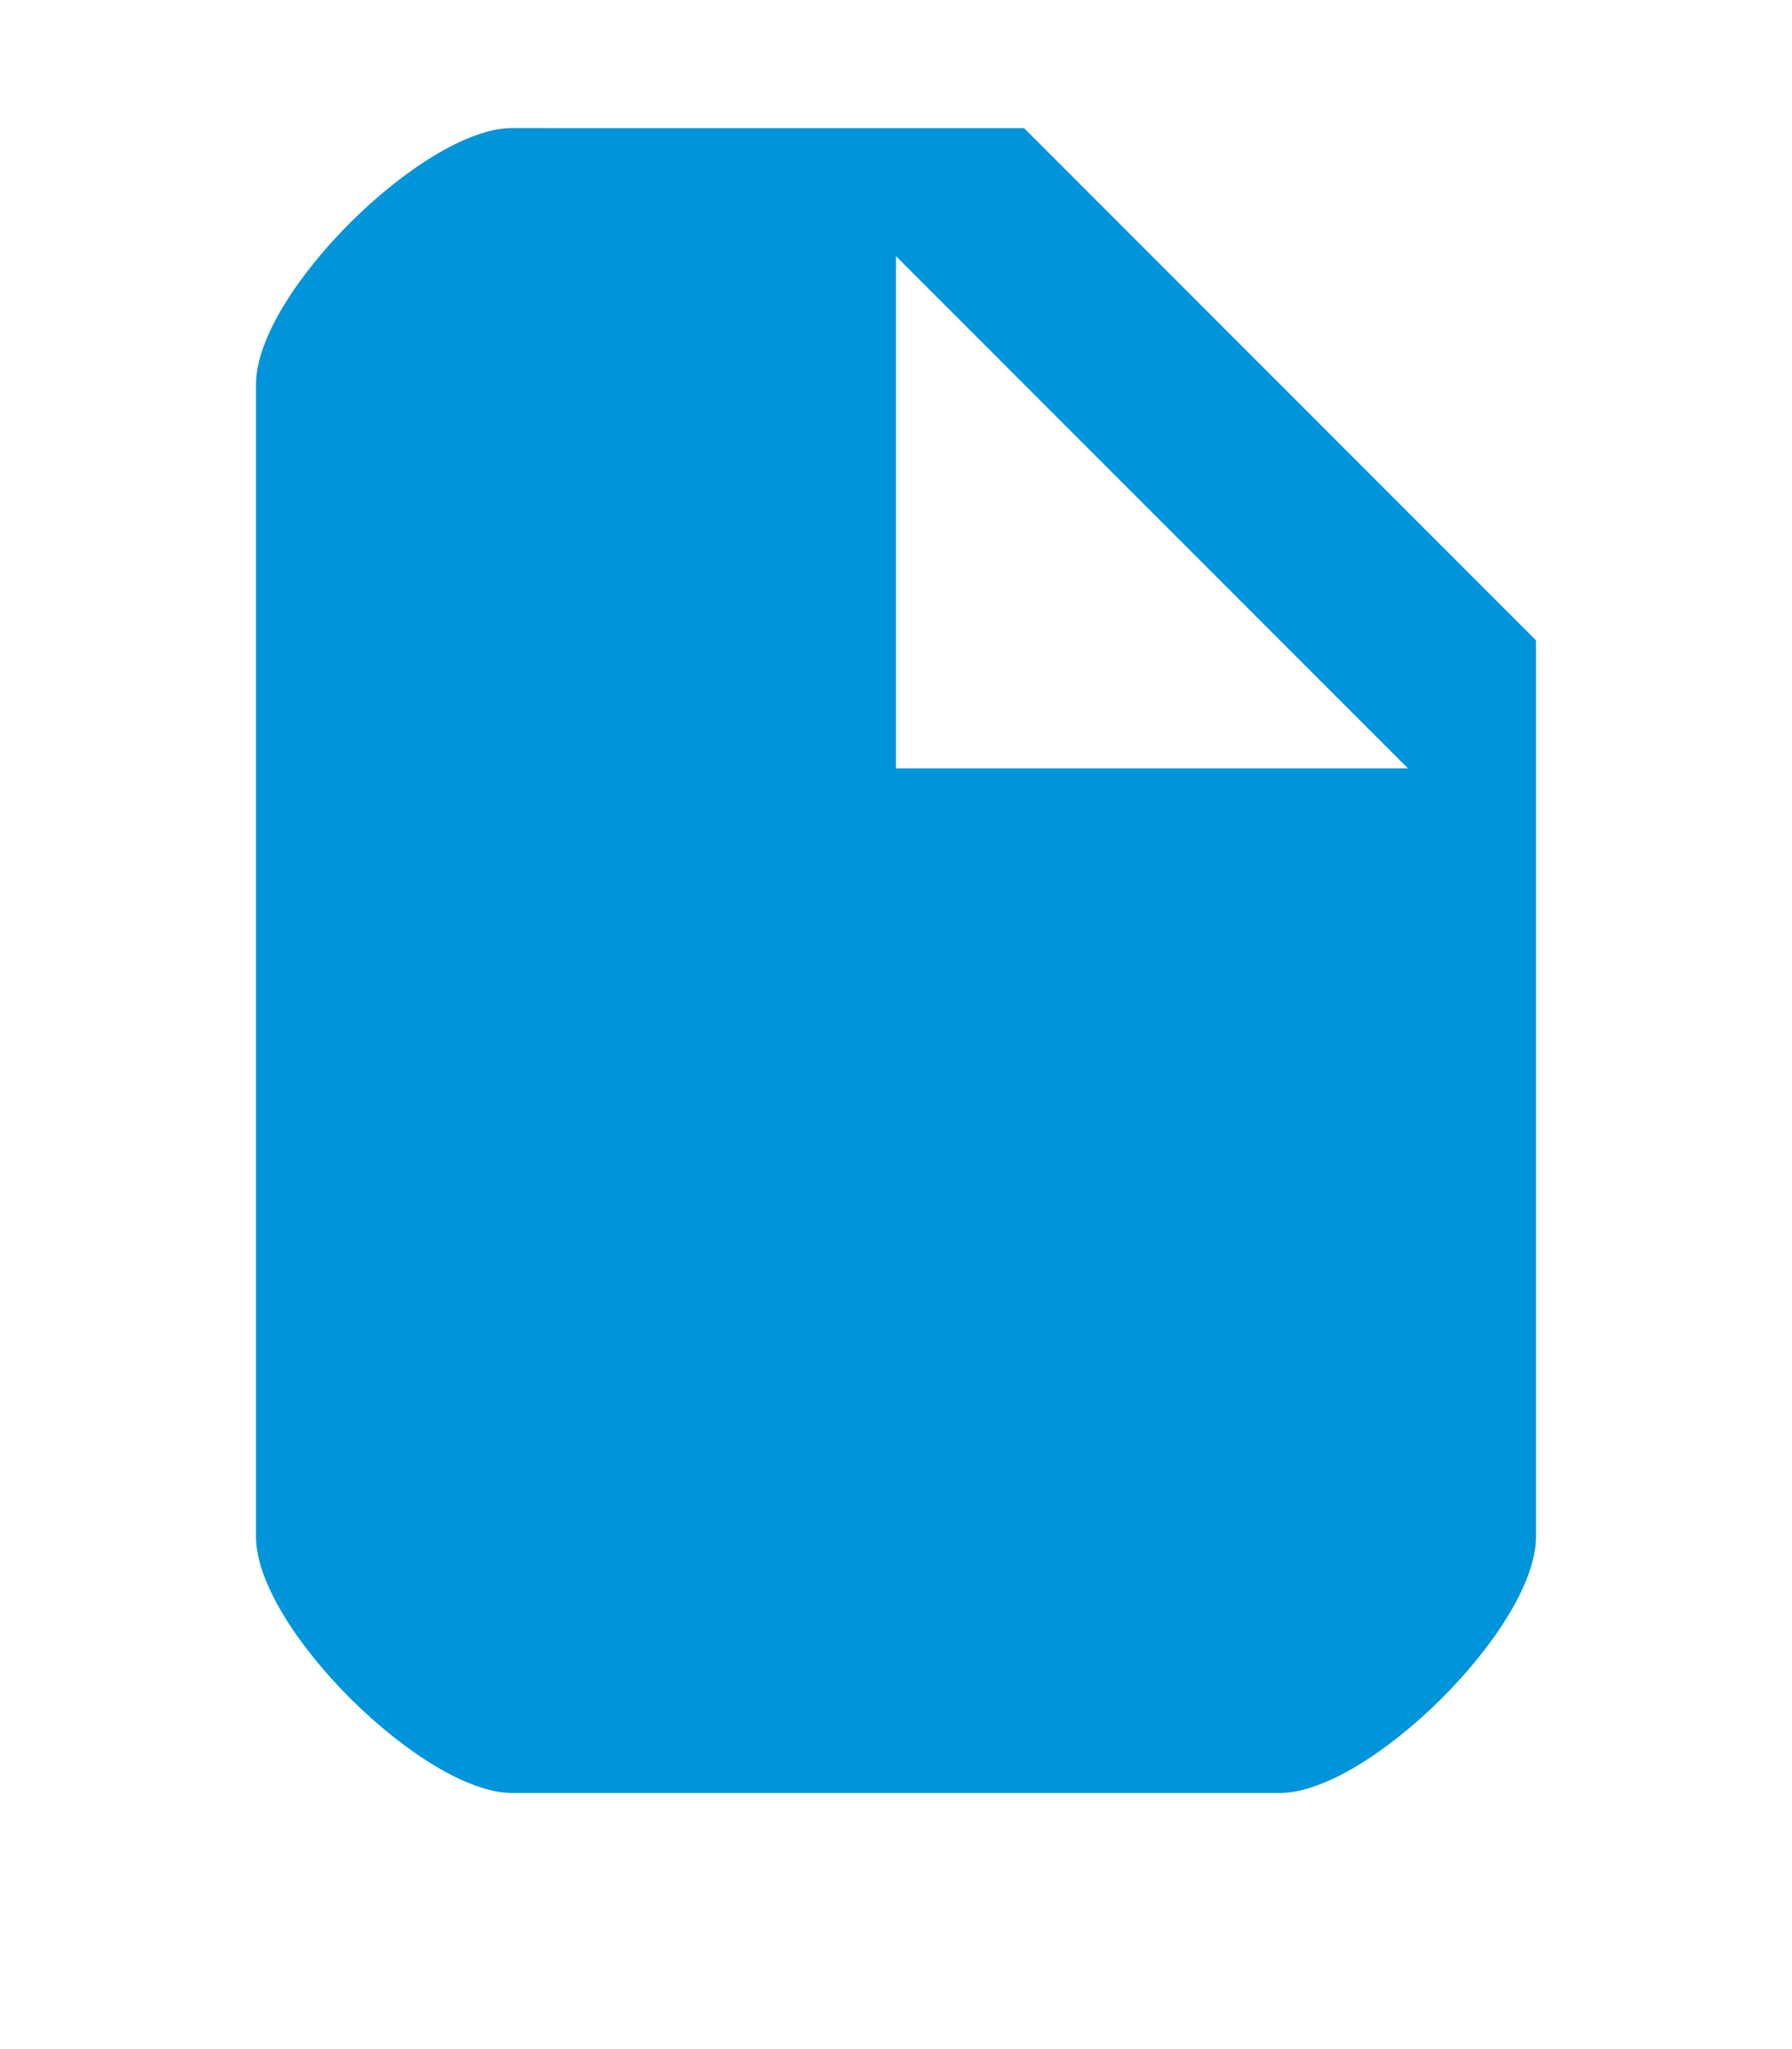 <svg xmlns="http://www.w3.org/2000/svg" xmlns:xlink="http://www.w3.org/1999/xlink" width="14" height="16" viewBox="0 0 14 16"><defs><path id="1qqza" d="M917 1288l4 4v7c0 .71-1.31 2-2 2h-6c-.69 0-2-1.29-2-2v-9c0-.71 1.31-2 2-2zm3 5l-4-4v4z"/></defs><g><g transform="translate(-909 -1287)"><use fill="#0095da" xlink:href="#1qqza"/></g></g></svg>
